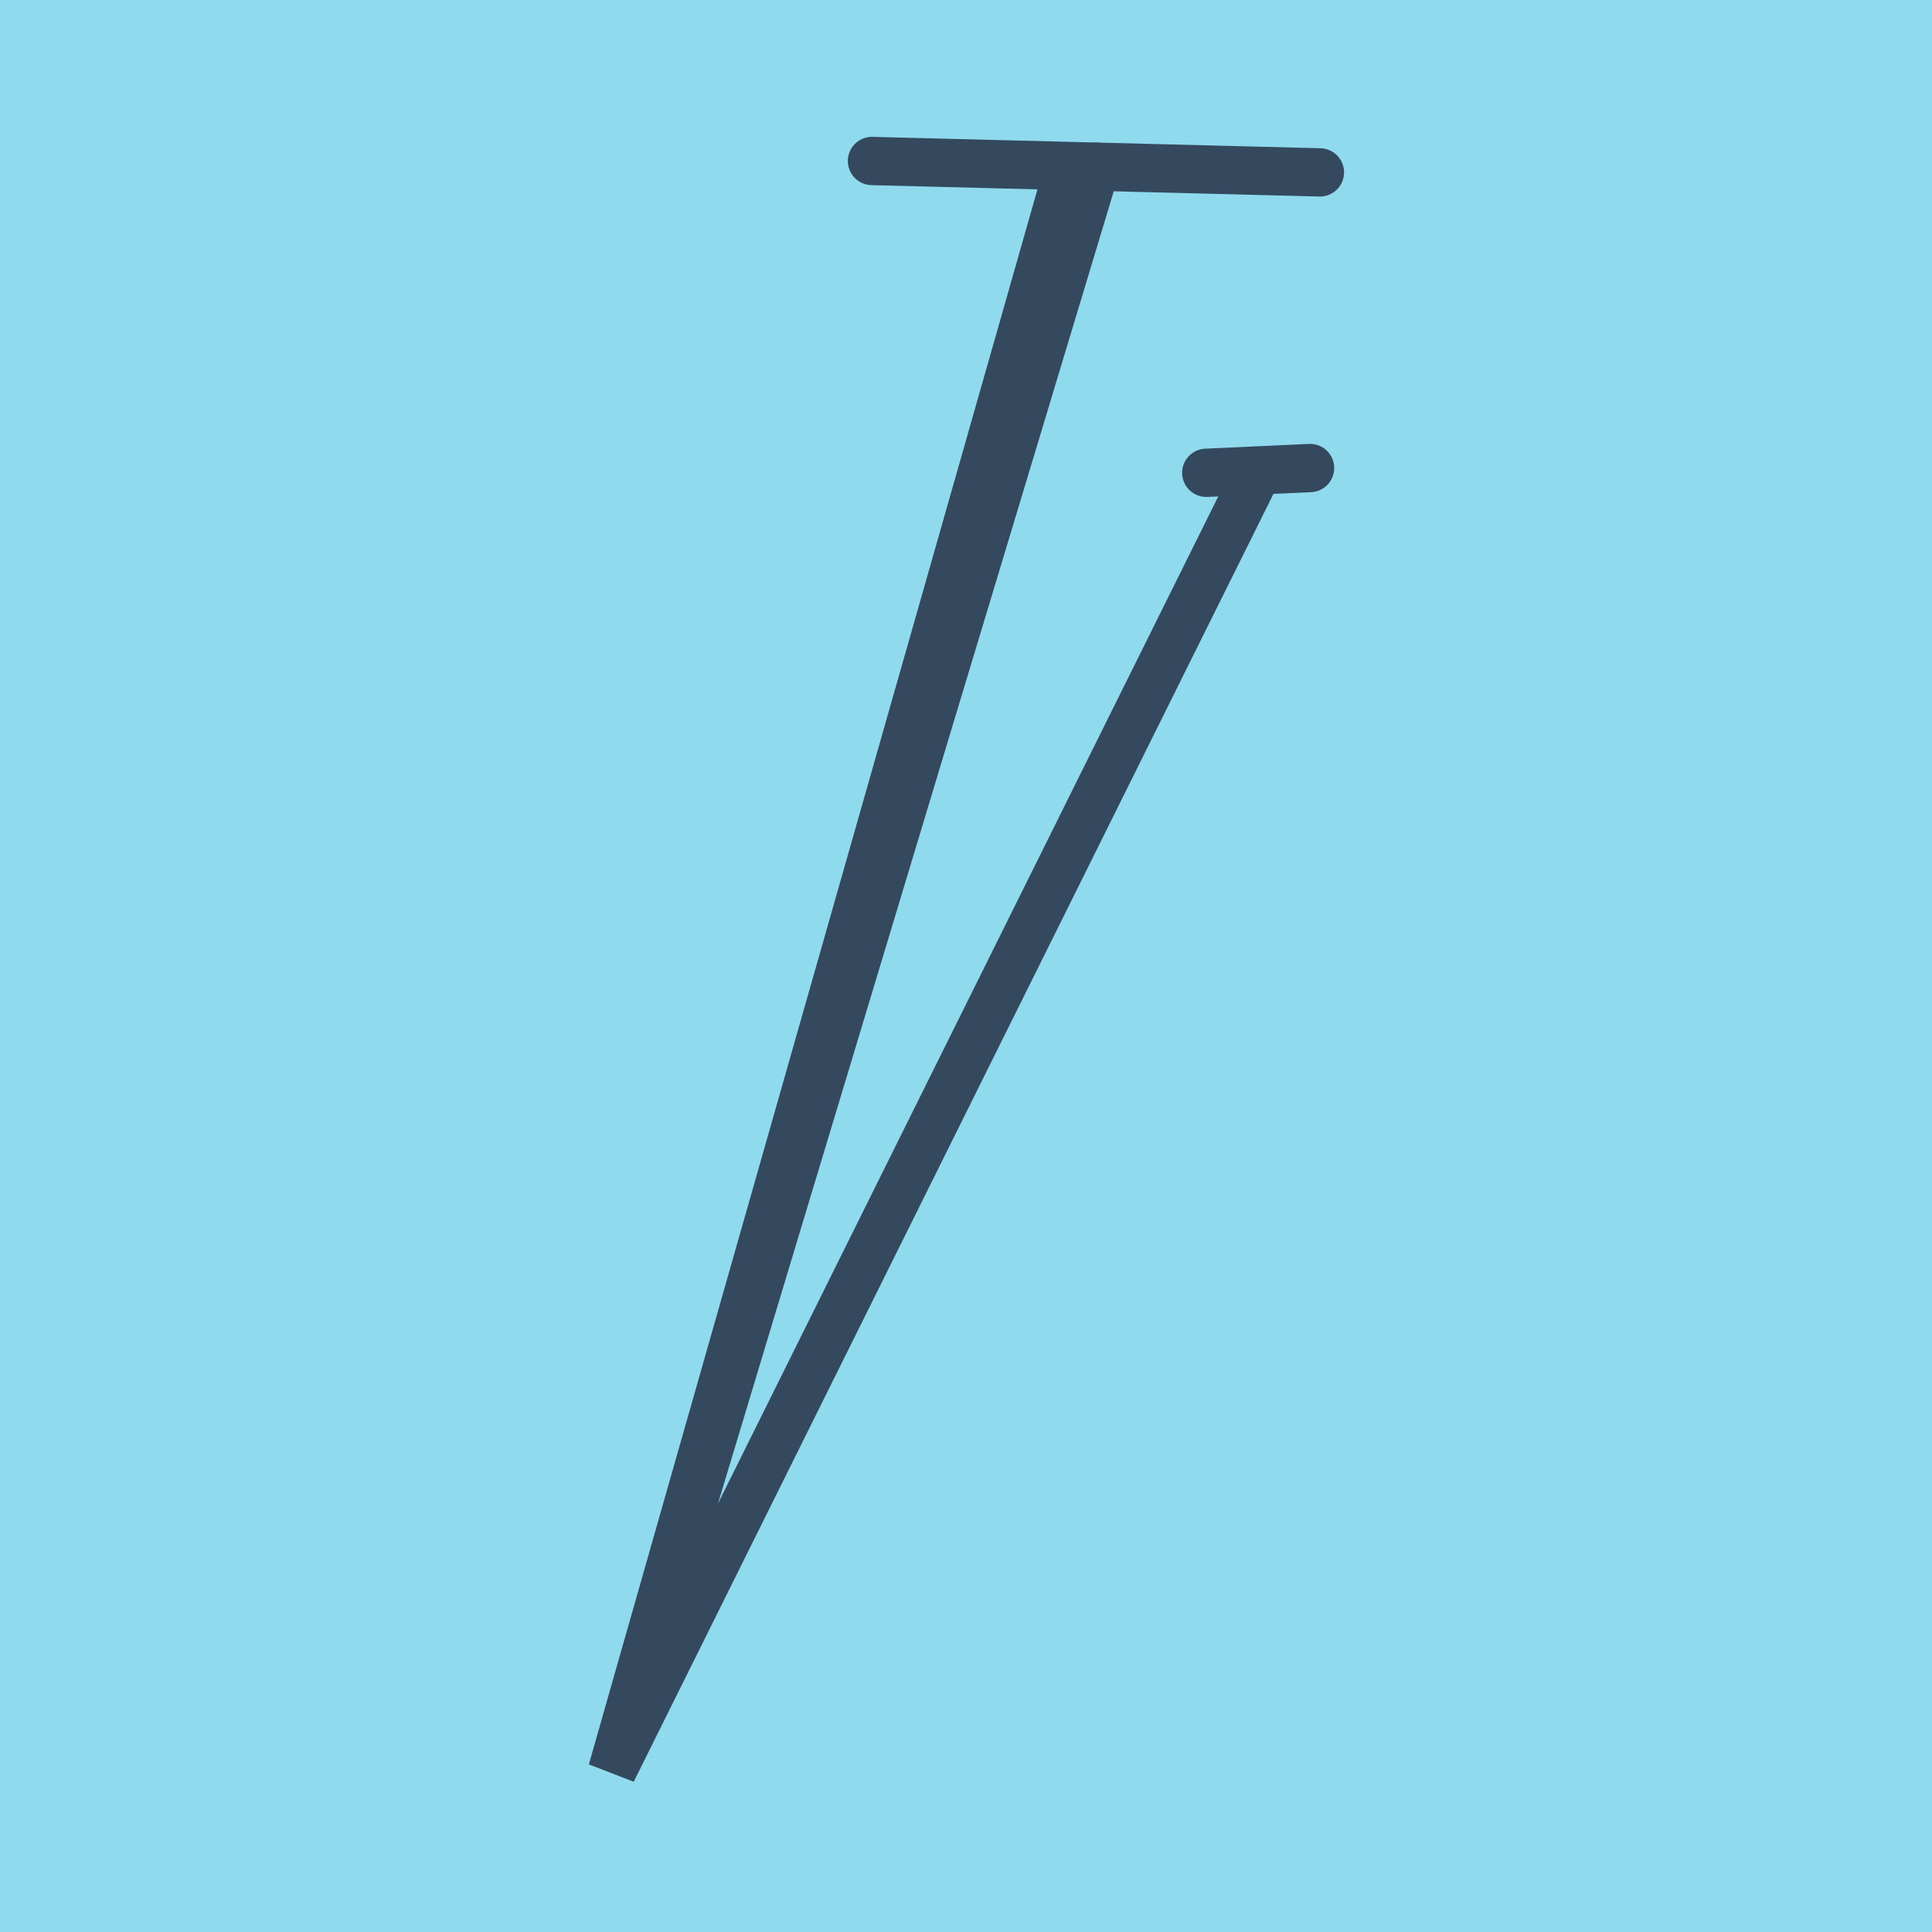 <?xml version="1.0" encoding="utf-8"?>
<!DOCTYPE svg PUBLIC "-//W3C//DTD SVG 1.1//EN" "http://www.w3.org/Graphics/SVG/1.1/DTD/svg11.dtd">
<svg xmlns="http://www.w3.org/2000/svg" xmlns:xlink="http://www.w3.org/1999/xlink" viewBox="-10 -10 120 120" preserveAspectRatio="xMidYMid meet">
	<path style="fill:#90daee" d="M-10-10h120v120H-10z"/>
			<polyline stroke-linecap="round" points="44.161,0 71.982,0.707 " style="fill:none;stroke:#34495e;stroke-width: 3px"/>
			<polyline stroke-linecap="round" points="71.37,19.071 64.924,19.366 " style="fill:none;stroke:#34495e;stroke-width: 3px"/>
			<polyline stroke-linecap="round" points="58.071,0.354 28.018,100 68.147,19.218 28.018,100 56.323,0.62 " style="fill:none;stroke:#34495e;stroke-width: 3px"/>
	</svg>
